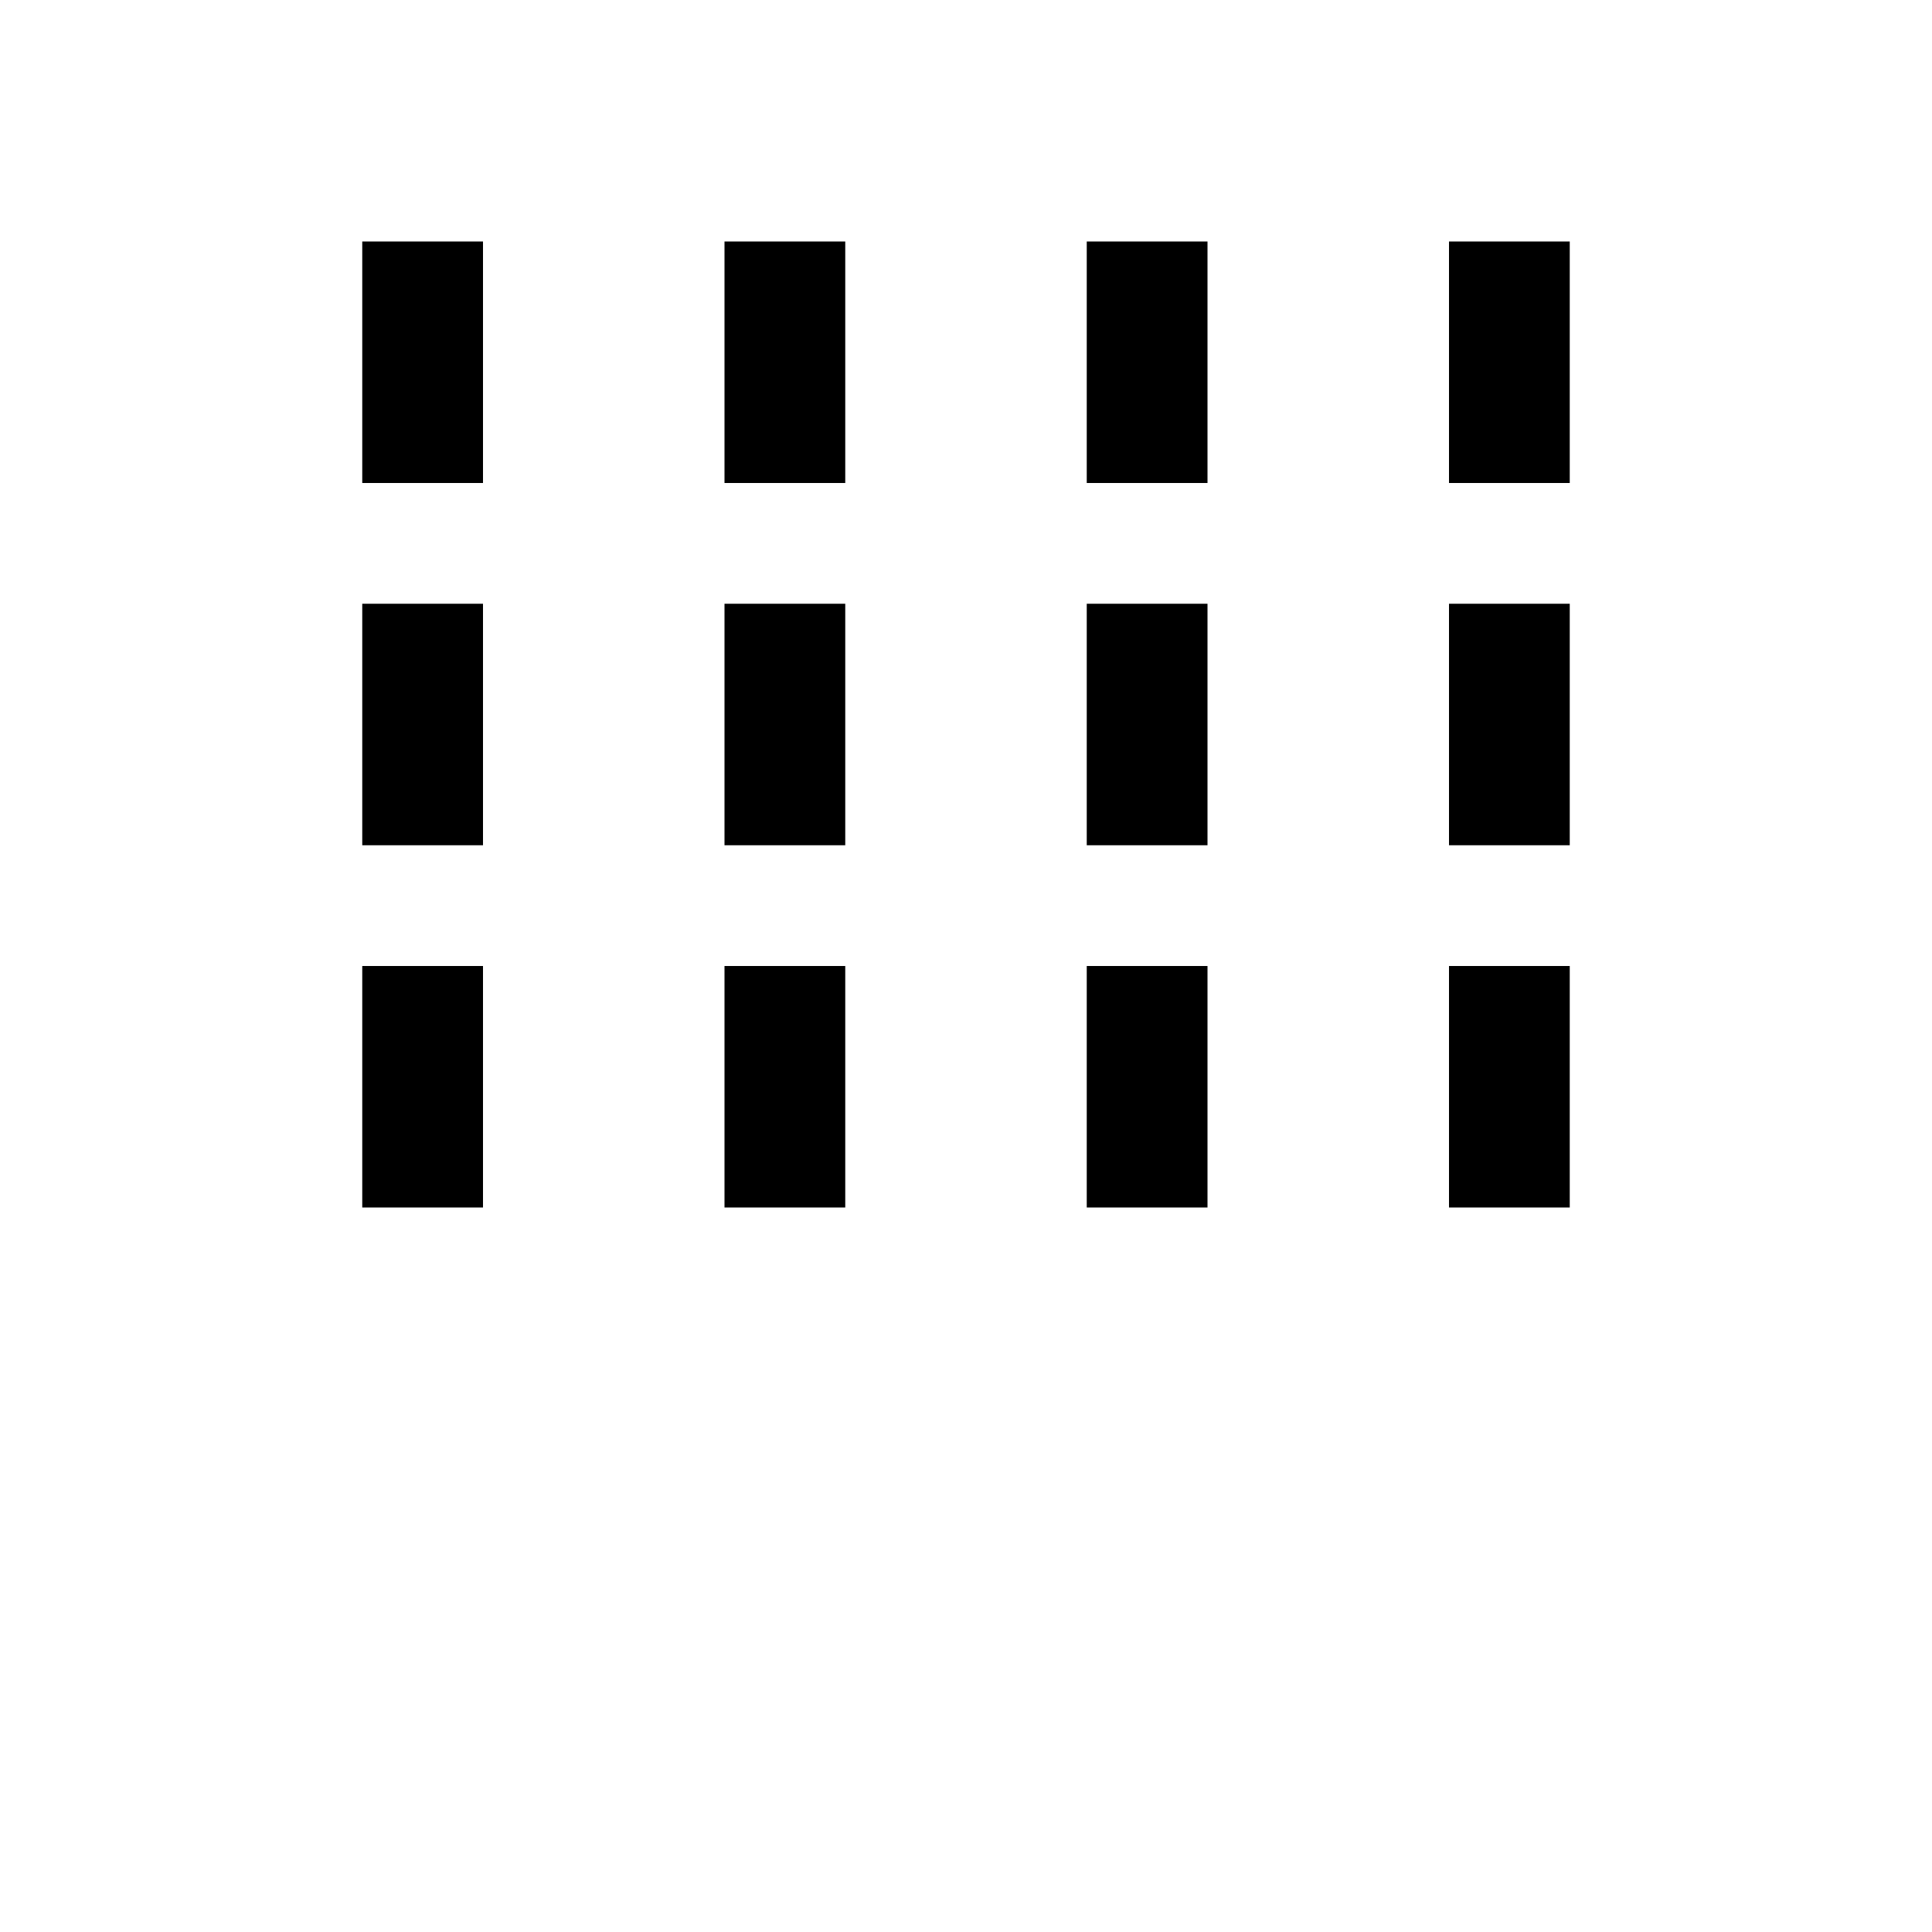 <?xml version="1.0" encoding="UTF-8"?>
<svg width="16px" height="16px" viewBox="0 0 16 16" version="1.1" xmlns="http://www.w3.org/2000/svg" xmlns:xlink="http://www.w3.org/1999/xlink">
    <!-- Generator: Sketch 48.2 (47327) - http://www.bohemiancoding.com/sketch -->
    <title>grip</title>
    <desc>Created with Sketch.</desc>
    <defs></defs>
    <g id="Icons" stroke="none" stroke-width="1" fill="none" fill-rule="evenodd" stroke-linecap="square">
        <g id="grip" stroke="#000000">
            <path d="M3.5,2.5 L3.5,3.5" id="Line"></path>
            <path d="M3.5,5.5 L3.5,6.5" id="Line-Copy"></path>
            <path d="M3.5,8.5 L3.5,9.5" id="Line-Copy-2"></path>
            <path d="M6.5,2.5 L6.5,3.5" id="Line-Copy-7"></path>
            <path d="M6.5,5.5 L6.5,6.5" id="Line-Copy-6"></path>
            <path d="M6.5,8.5 L6.5,9.5" id="Line-Copy-5"></path>
            <path d="M9.5,2.5 L9.5,3.5" id="Line-Copy-11"></path>
            <path d="M9.5,5.5 L9.5,6.5" id="Line-Copy-10"></path>
            <path d="M9.5,8.5 L9.5,9.5" id="Line-Copy-9"></path>
            <path d="M12.5,2.5 L12.5,3.5" id="Line-Copy-15"></path>
            <path d="M12.5,5.5 L12.5,6.5" id="Line-Copy-14"></path>
            <path d="M12.5,8.5 L12.5,9.5" id="Line-Copy-13"></path>
        </g>
    </g>
</svg>